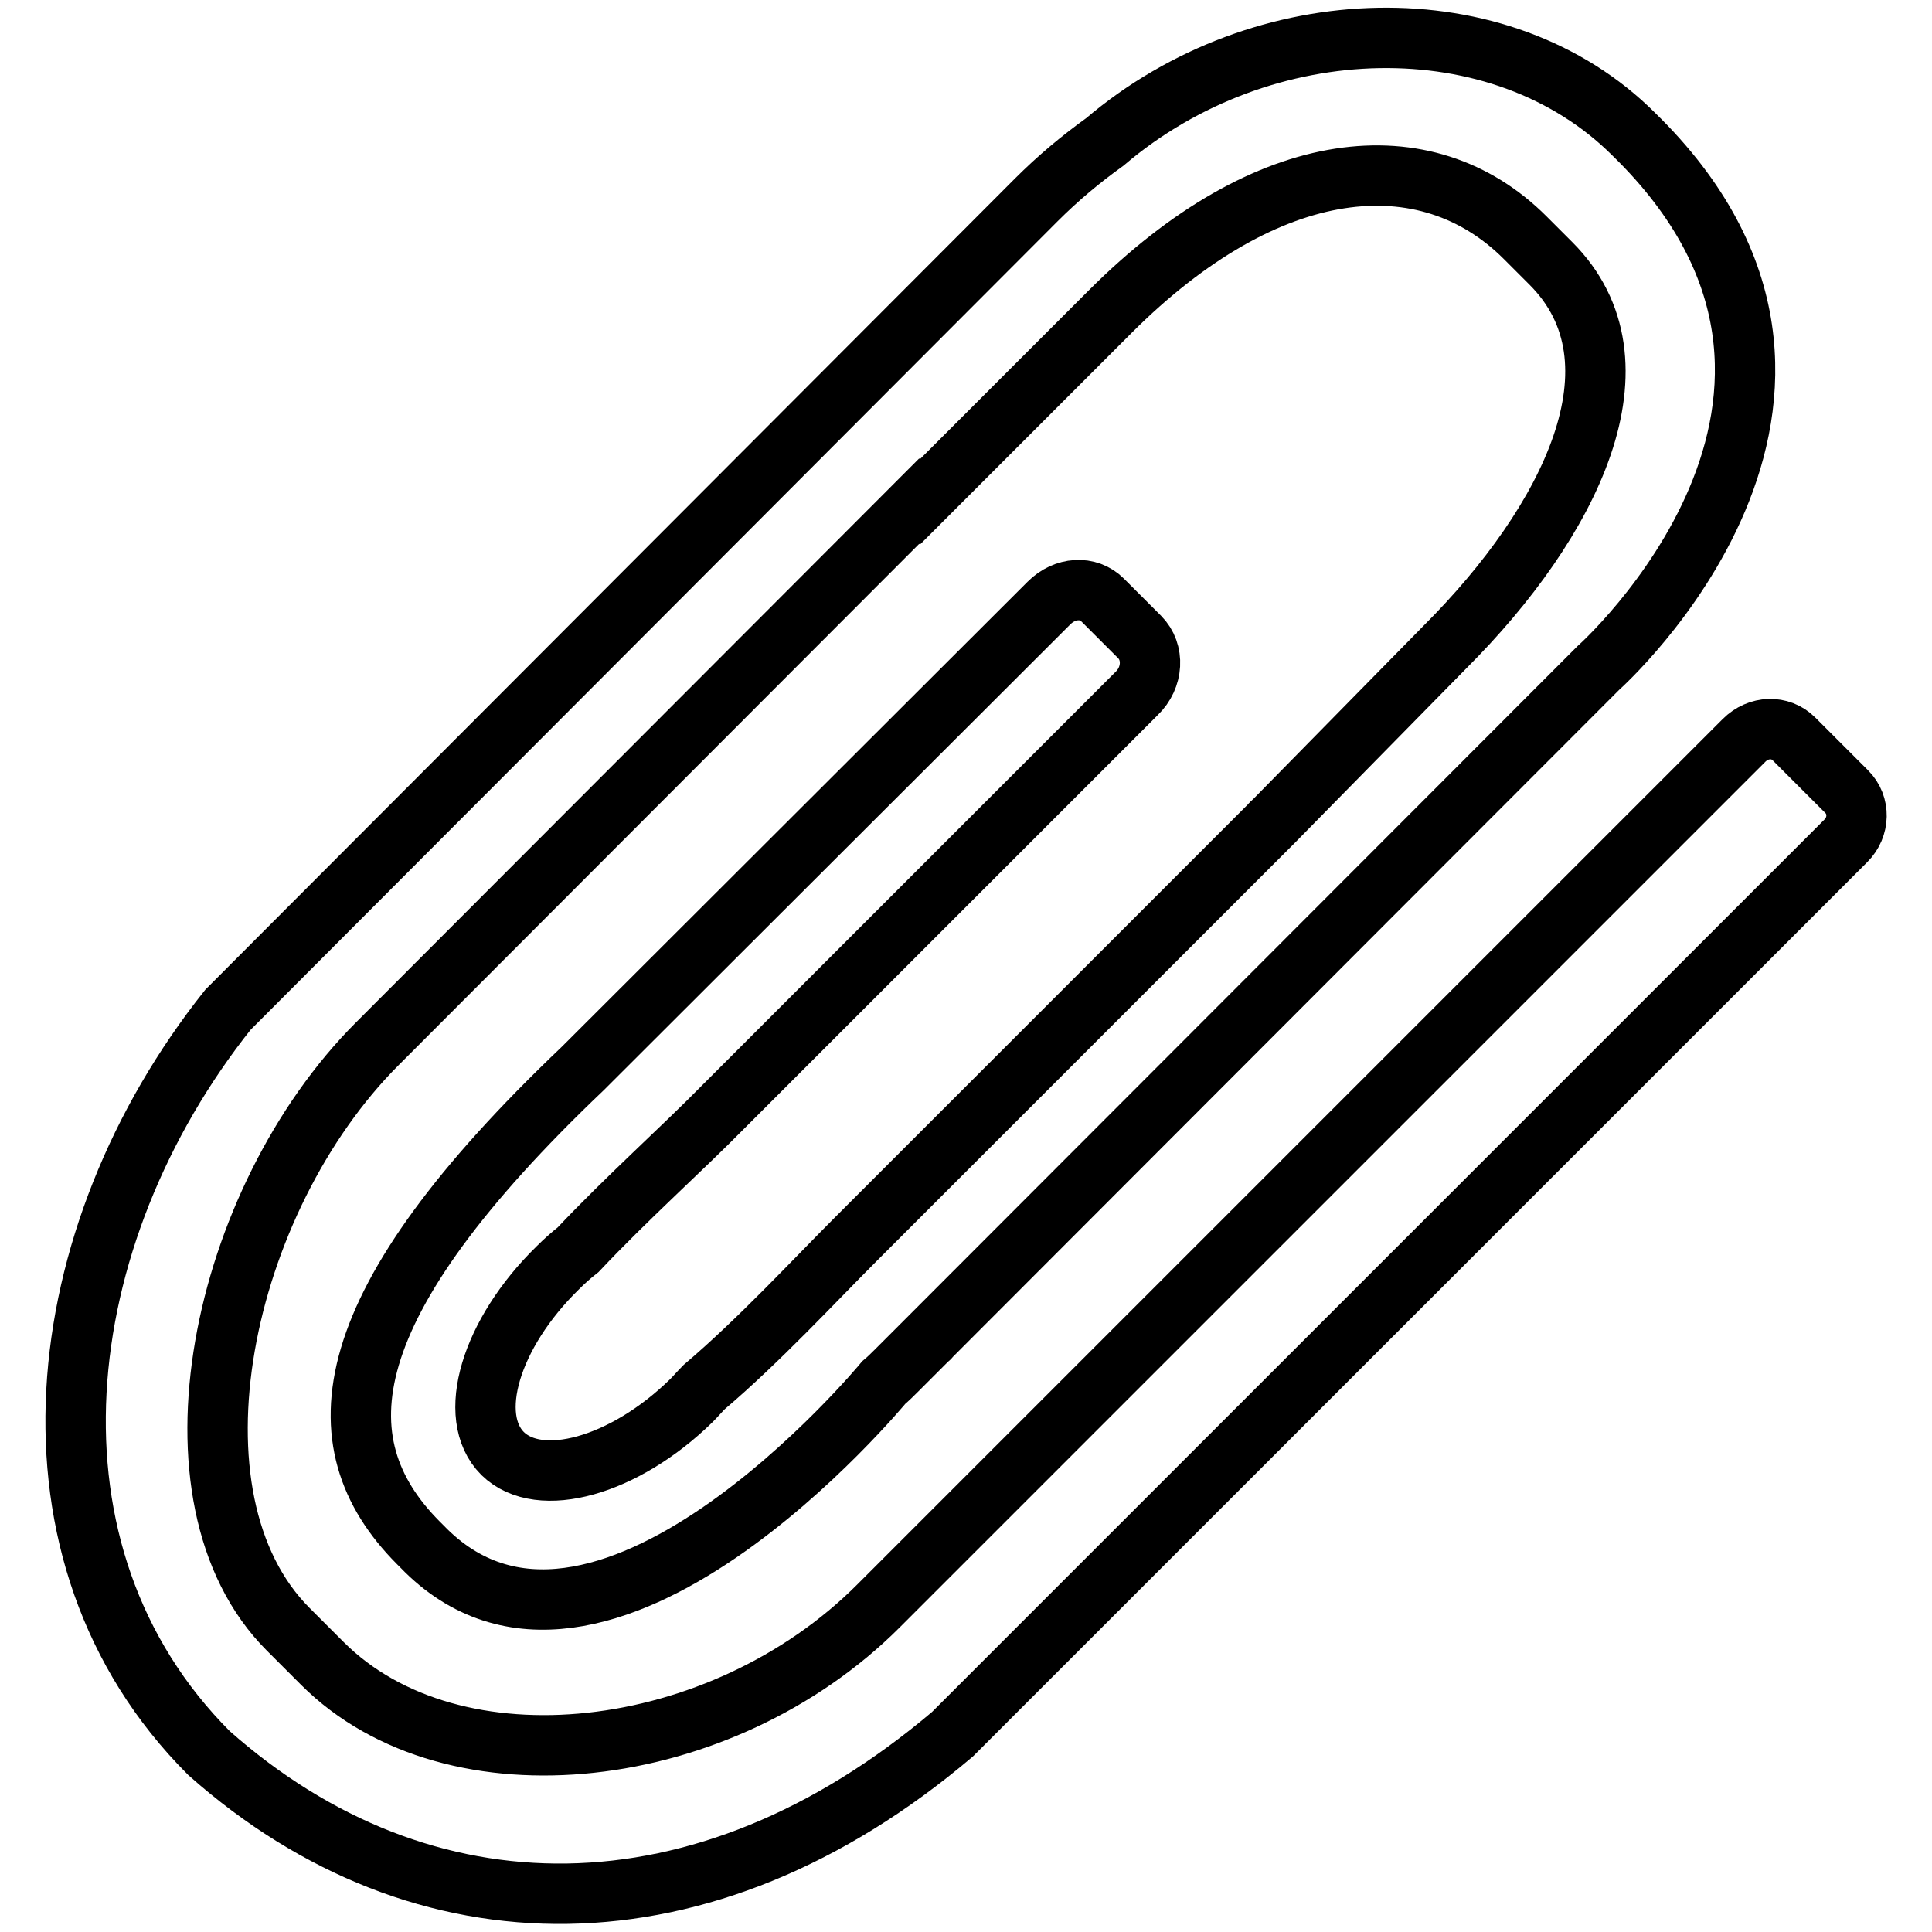 <?xml version="1.0" encoding="utf-8"?>
<!-- Svg Vector Icons : http://www.onlinewebfonts.com/icon -->
<!DOCTYPE svg PUBLIC "-//W3C//DTD SVG 1.1//EN" "http://www.w3.org/Graphics/SVG/1.1/DTD/svg11.dtd">
<svg version="1.1" xmlns="http://www.w3.org/2000/svg" xmlns:xlink="http://www.w3.org/1999/xlink" x="0px" y="0px" viewBox="0 0 256 256" enable-background="new 0 0 256 256" xml:space="preserve">
<g><g><path stroke-width="8" fill-opacity="0" stroke="#000000"  d="M244.7,104.9l-7-7c-1.8-1.8-4.7-1.7-6.6,0.2L116.4,212.8c-20.8,20.8-56.3,25-73.7,7.6l-4.5-4.5C20.8,198.5,29.3,159,50,138.3l71.8-71.9l0.1,0.1l25.2-25.2c20.9-20.9,41.9-22.9,55-9.8l3.4,3.4c13.1,13.1,2.6,34.2-14,50.8l-22.8,23.2c-0.1,0.1-0.2,0.1-0.3,0.3c-0.3,0.3-0.5,0.5-0.8,0.8l-54.2,54.2c-5.6,5.6-12.8,13.4-20.1,19.6c-0.6,0.6-1.1,1.2-1.7,1.8c-8.9,8.7-20.1,11.8-25,7c-4.9-4.9-1.6-15.9,7.3-24.6c0.9-0.9,1.8-1.7,2.7-2.4c6.4-6.8,13.9-13.5,19.2-18.9l54.2-54.2c0.2-0.2,0.4-0.4,0.6-0.6c2.2-2.1,2.4-5.5,0.4-7.5l-4.9-4.9c-1.9-1.9-5-1.7-7.1,0.4l-61.8,61.7c-32.9,31.3-35,49.5-21.8,62.8l0.5,0.5c23.3,24.2,61.2-21.7,61.2-21.7c0.6-0.5,1.2-1.1,1.7-1.6l4.2-4.2c0.1-0.1,0.2-0.1,0.2-0.2l88.6-88.7c0,0,40.4-35.9,4.7-70.7c-17.6-17.6-49.2-16.8-70.1,1c-3.2,2.3-6.2,4.8-9.1,7.7L30.2,133.8c-23.8,29.9-28.9,72.1-2.5,98.5l0,0c28.3,25.1,65.6,25.4,98.5-2.5l118.4-118.4C246.4,109.6,246.5,106.7,244.7,104.9z"/></g></g>
</svg>